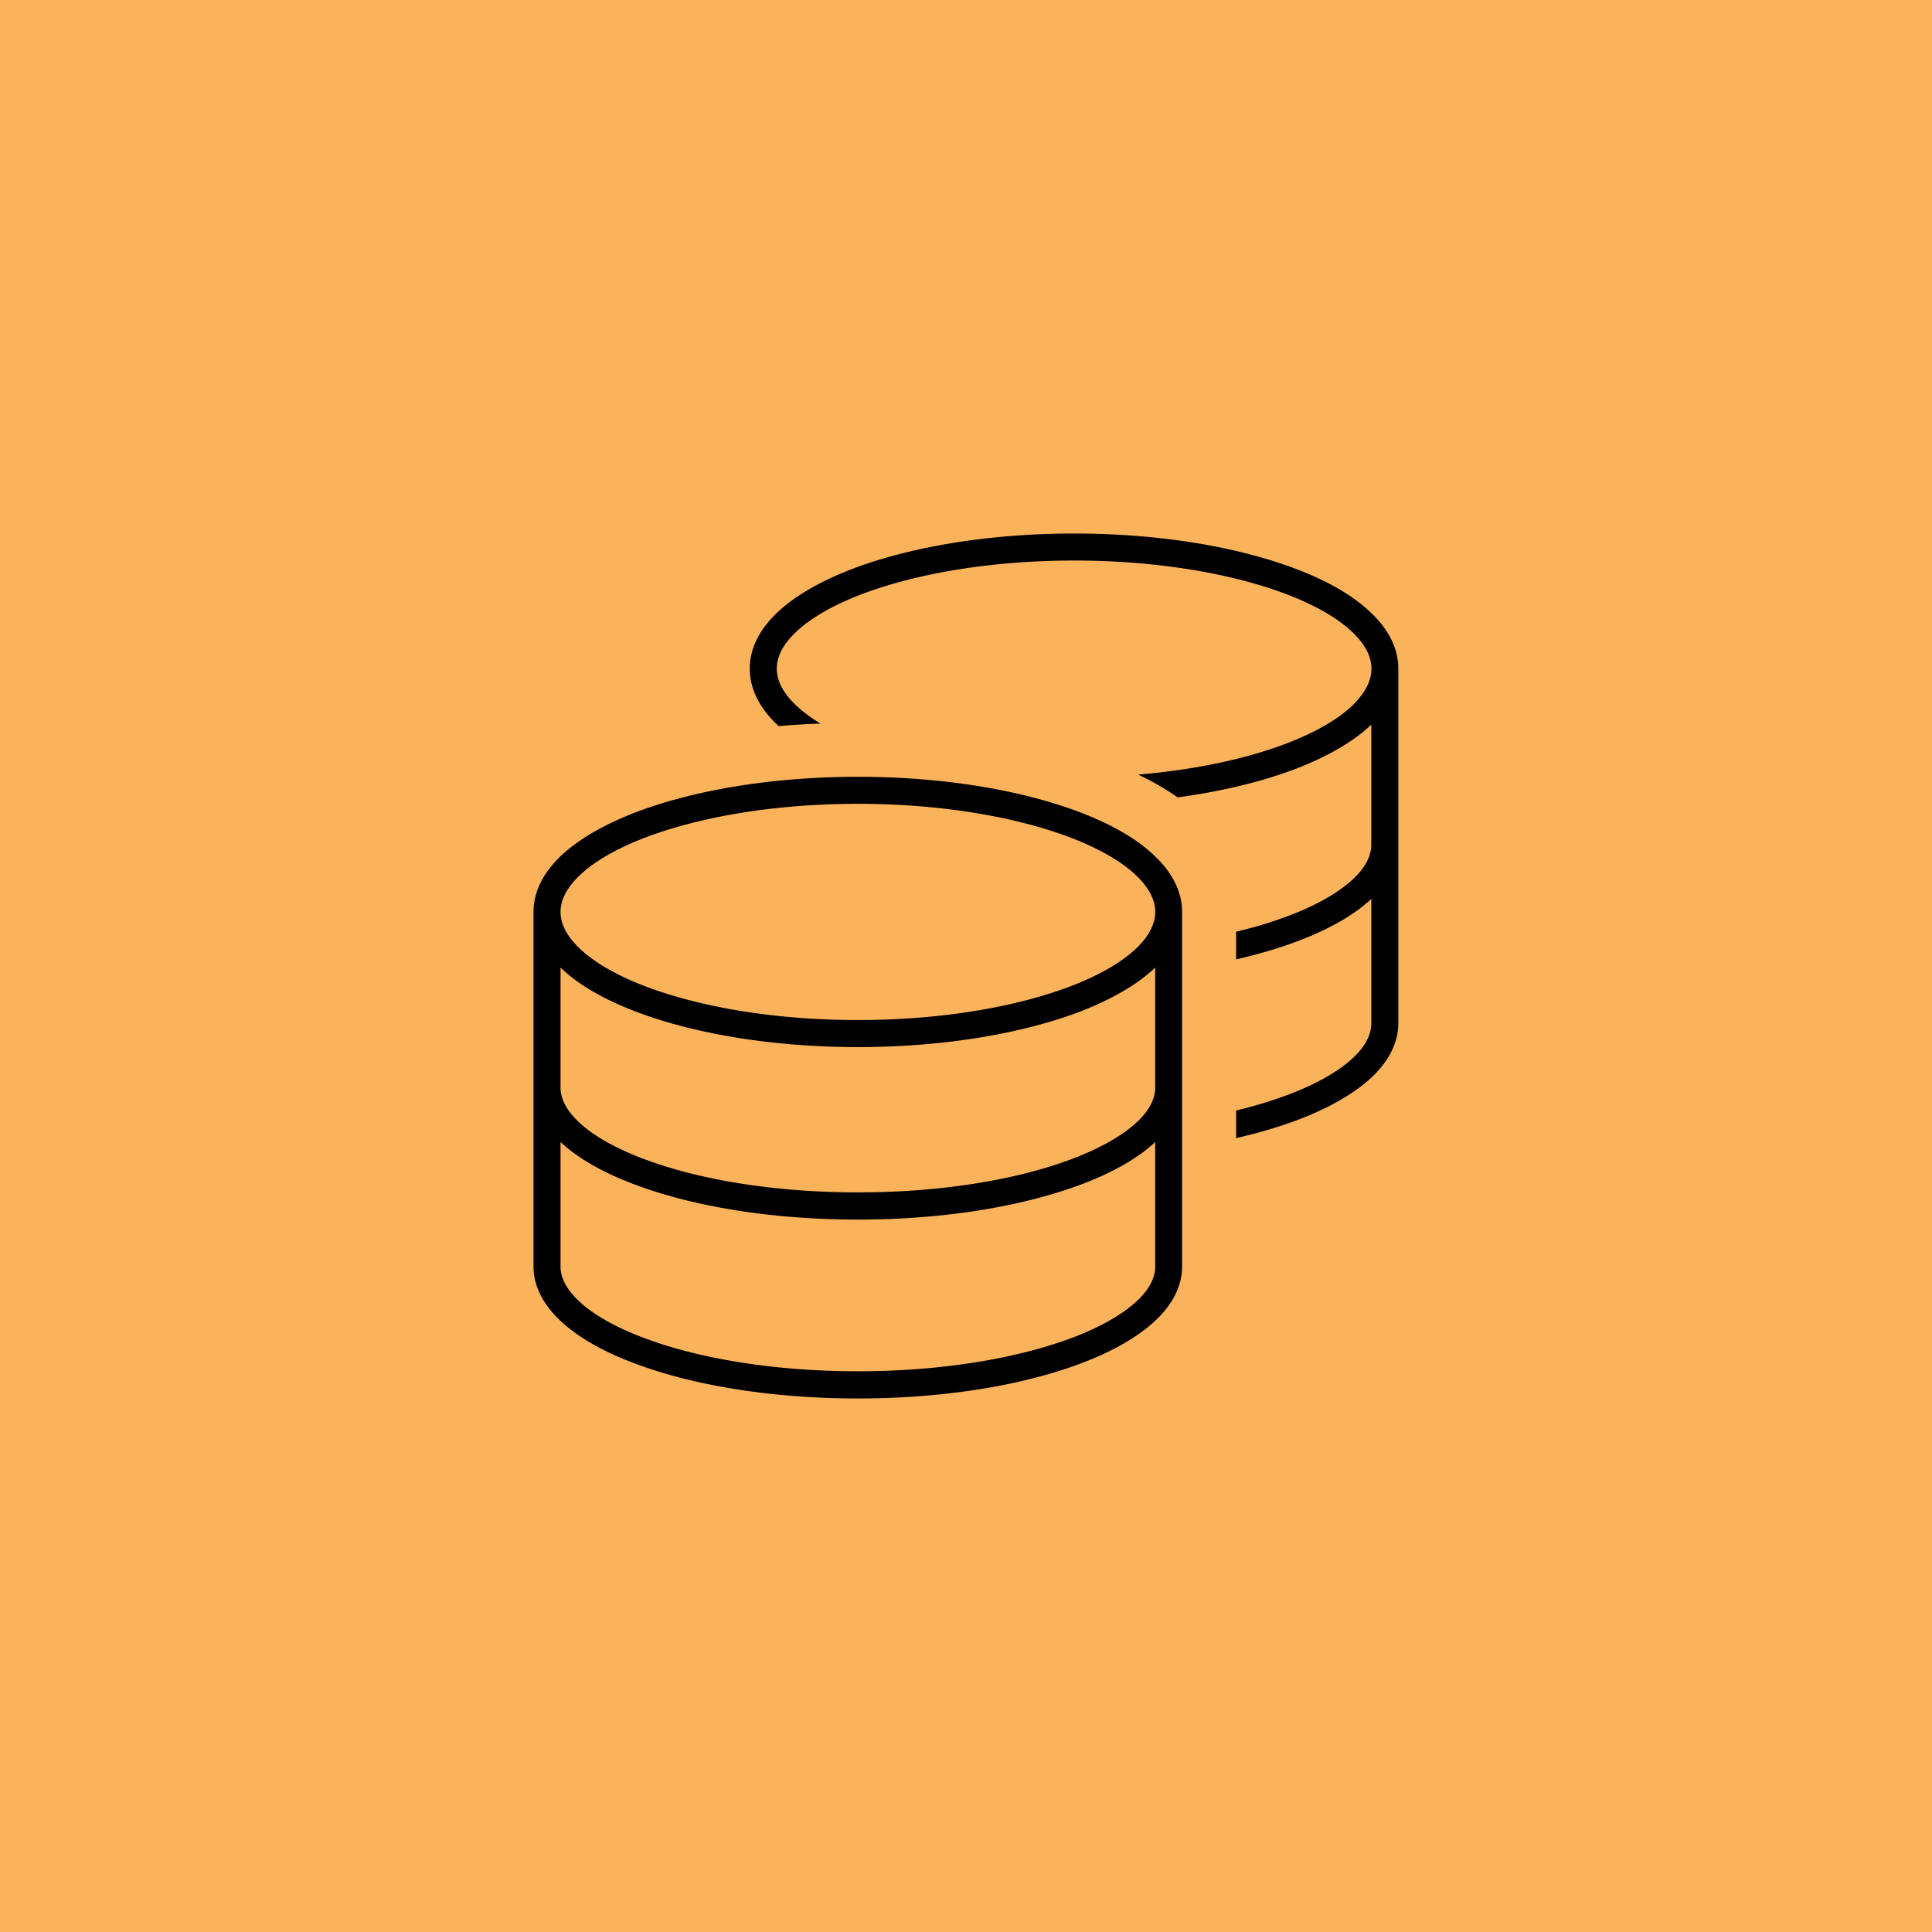 <?xml version="1.0" encoding="UTF-8"?>
<svg xmlns="http://www.w3.org/2000/svg" width="96" height="96" fill="none" viewBox="0 0 96 96">
  <path fill="#FBB35B" d="M0 0h96v96H0z"></path>
  <path fill="#000" d="M38.598 33.225c0 .588.303 1.218 1 1.864a7.23 7.23 0 0 0 1.174.864c-.705.026-1.401.068-2.081.126l-.009-.008c-.864-.797-1.427-1.763-1.427-2.846 0-1.083.563-2.048 1.427-2.845.865-.798 2.082-1.486 3.526-2.057 2.888-1.125 6.841-1.813 11.165-1.813 4.323 0 8.276.688 11.164 1.813 1.444.562 2.661 1.25 3.517 2.057.865.797 1.427 1.762 1.427 2.845v17.62c0 1.066-.57 2.015-1.435 2.787-.865.773-2.082 1.453-3.517 1.998-.932.353-1.973.663-3.106.923v-1.376a20.744 20.744 0 0 0 2.627-.798c1.352-.512 2.401-1.116 3.098-1.737.697-.622.99-1.234.99-1.788v-6.187c-.033.025-.058.059-.092.084-.865.78-2.082 1.452-3.517 1.998-.932.352-1.973.663-3.106.923v-1.377a20.76 20.76 0 0 0 2.627-.797c1.352-.512 2.401-1.116 3.098-1.738.697-.62.99-1.234.99-1.788v-5.968c-.025.025-.058.05-.084.084-.864.797-2.081 1.486-3.517 2.056-1.687.664-3.744 1.167-6.019 1.478a13.398 13.398 0 0 0-1.964-1.133c2.913-.244 5.498-.815 7.496-1.595 1.352-.53 2.401-1.142 3.098-1.788.697-.663.999-1.293.999-1.88 0-.588-.303-1.218-1-1.864-.696-.647-1.745-1.26-3.097-1.788-2.703-1.05-6.472-1.721-10.677-1.721-4.206 0-7.975.671-10.678 1.72-1.352.53-2.401 1.142-3.098 1.789-.697.646-.999 1.276-.999 1.863ZM27.853 45.313c0 .588.303 1.218 1 1.864.696.646 1.745 1.26 3.097 1.788 2.703 1.05 6.472 1.72 10.678 1.72 4.205 0 7.974-.67 10.677-1.72 1.352-.529 2.401-1.142 3.098-1.788.697-.646.999-1.276.999-1.864 0-.587-.302-1.217-1-1.863-.696-.647-1.745-1.26-3.097-1.788-2.703-1.05-6.472-1.721-10.677-1.721-4.206 0-7.975.671-10.678 1.72-1.352.53-2.401 1.142-3.098 1.789-.696.646-.999 1.276-.999 1.863Zm-1.343 0c0-1.083.563-2.048 1.427-2.845.865-.798 2.082-1.486 3.526-2.057 2.888-1.125 6.841-1.813 11.165-1.813 4.323 0 8.276.688 11.164 1.813 1.444.562 2.661 1.25 3.517 2.057.865.797 1.428 1.762 1.428 2.845v17.62c0 1.066-.571 2.015-1.436 2.787-.864.773-2.082 1.453-3.517 1.998-2.888 1.108-6.833 1.771-11.156 1.771-4.324 0-8.269-.663-11.165-1.77-1.444-.546-2.653-1.218-3.517-1.999-.865-.78-1.436-1.72-1.436-2.787v-17.62Zm30.892 2.762c-.025.025-.059.05-.084.084-.865.797-2.082 1.486-3.517 2.057-2.897 1.125-6.85 1.813-11.173 1.813-4.324 0-8.277-.688-11.165-1.813-1.444-.563-2.661-1.251-3.526-2.057-.025-.025-.059-.05-.084-.084v5.969c0 .554.294 1.158.99 1.788.698.63 1.747 1.225 3.099 1.737 2.703 1.033 6.48 1.68 10.686 1.68 4.205 0 7.983-.647 10.686-1.68 1.351-.512 2.4-1.116 3.097-1.737.697-.622.99-1.234.99-1.788v-5.969ZM27.946 56.83c-.034-.025-.06-.058-.093-.083v6.186c0 .554.294 1.159.99 1.788.698.63 1.747 1.226 3.099 1.738 2.703 1.032 6.48 1.679 10.686 1.679 4.205 0 7.983-.655 10.686-1.679 1.351-.512 2.4-1.117 3.097-1.738.697-.62.99-1.234.99-1.788v-6.186c-.033.025-.058.058-.092.084-.864.78-2.081 1.452-3.517 1.997-2.888 1.1-6.833 1.772-11.164 1.772-4.332 0-8.269-.663-11.165-1.772-1.444-.545-2.653-1.217-3.517-1.998Z"></path>
</svg>
